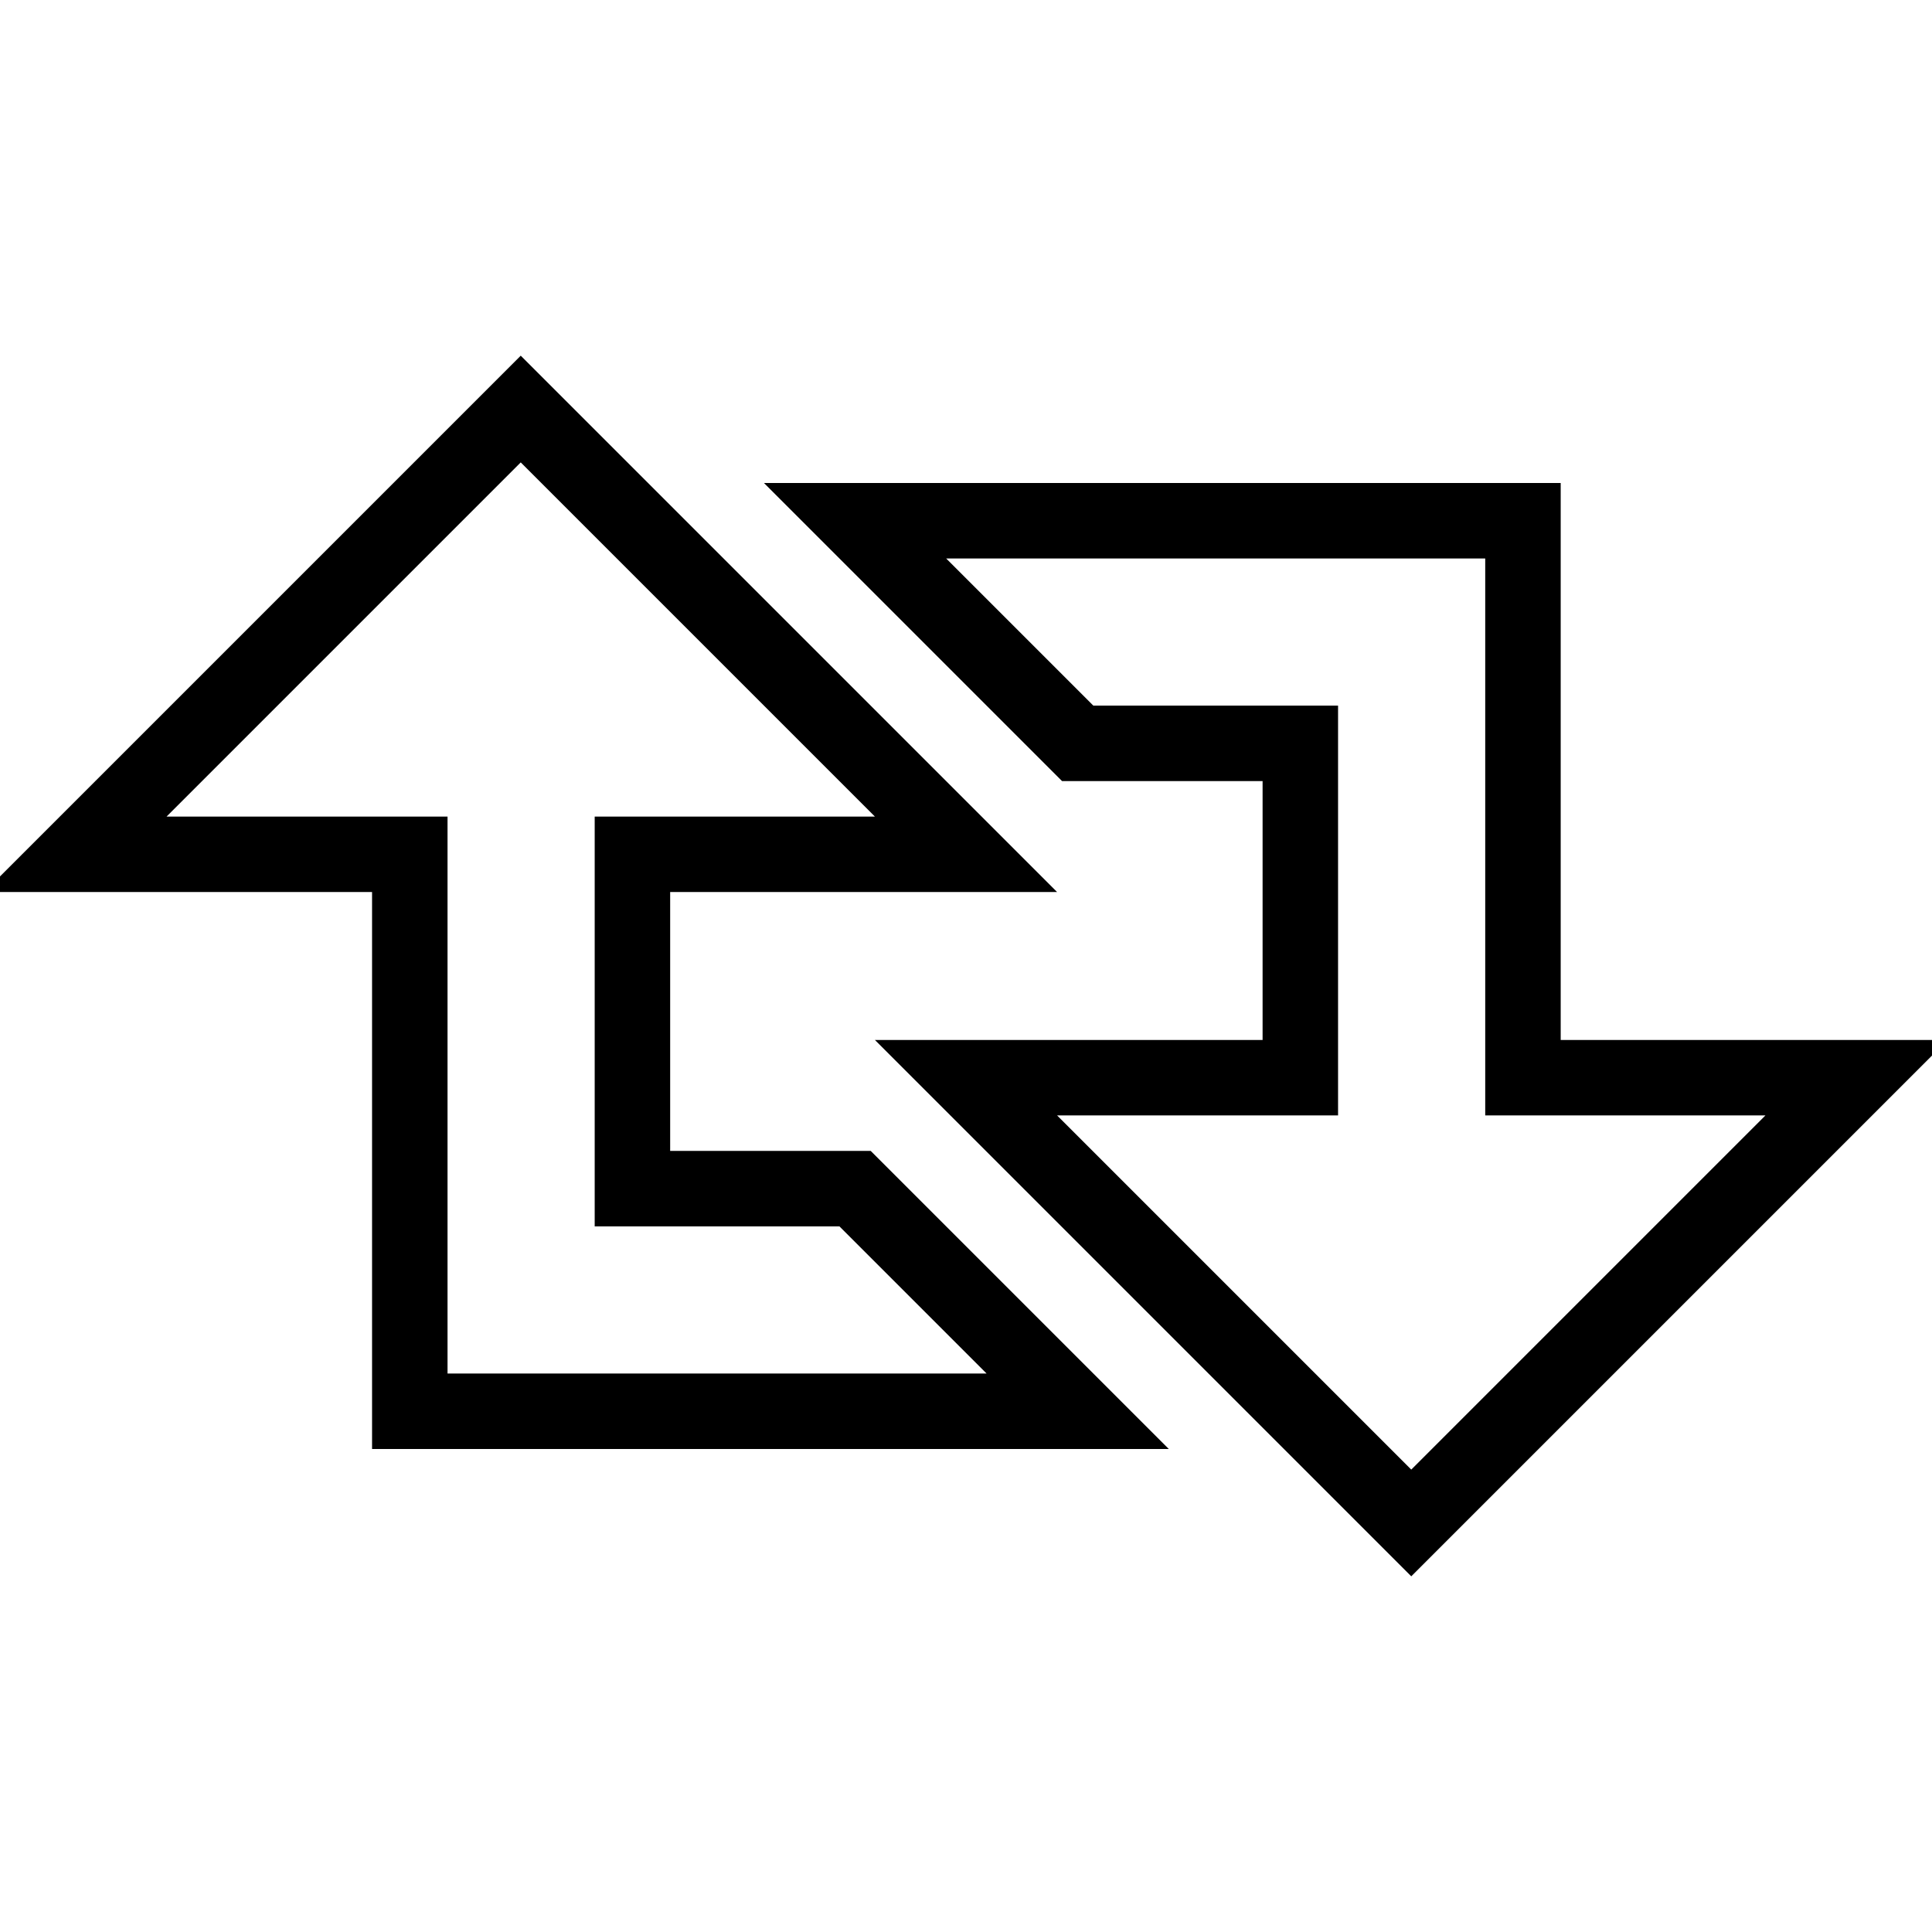 <?xml version="1.0" encoding="utf-8"?>
<!-- Svg Vector Icons : http://www.onlinewebfonts.com/icon -->
<!DOCTYPE svg PUBLIC "-//W3C//DTD SVG 1.1//EN" "http://www.w3.org/Graphics/SVG/1.1/DTD/svg11.dtd">
<svg version="1.1" xmlns="http://www.w3.org/2000/svg" xmlns:xlink="http://www.w3.org/1999/xlink" x="0px" y="0px" viewBox="0 0 256 256" enable-background="new 0 0 256 256" xml:space="preserve">
<g> <path stroke-width="10" fill-opacity="0" stroke="#000000"  d="M83.8,157.5v-44.3H128l-59-59l-59,59h44.3V187h88.5l-29.5-29.5H83.8z M201.8,142.8V69h-88.5l29.5,29.5h29.5 v44.3H128l59,59l59-59H201.8z"/></g>
</svg>